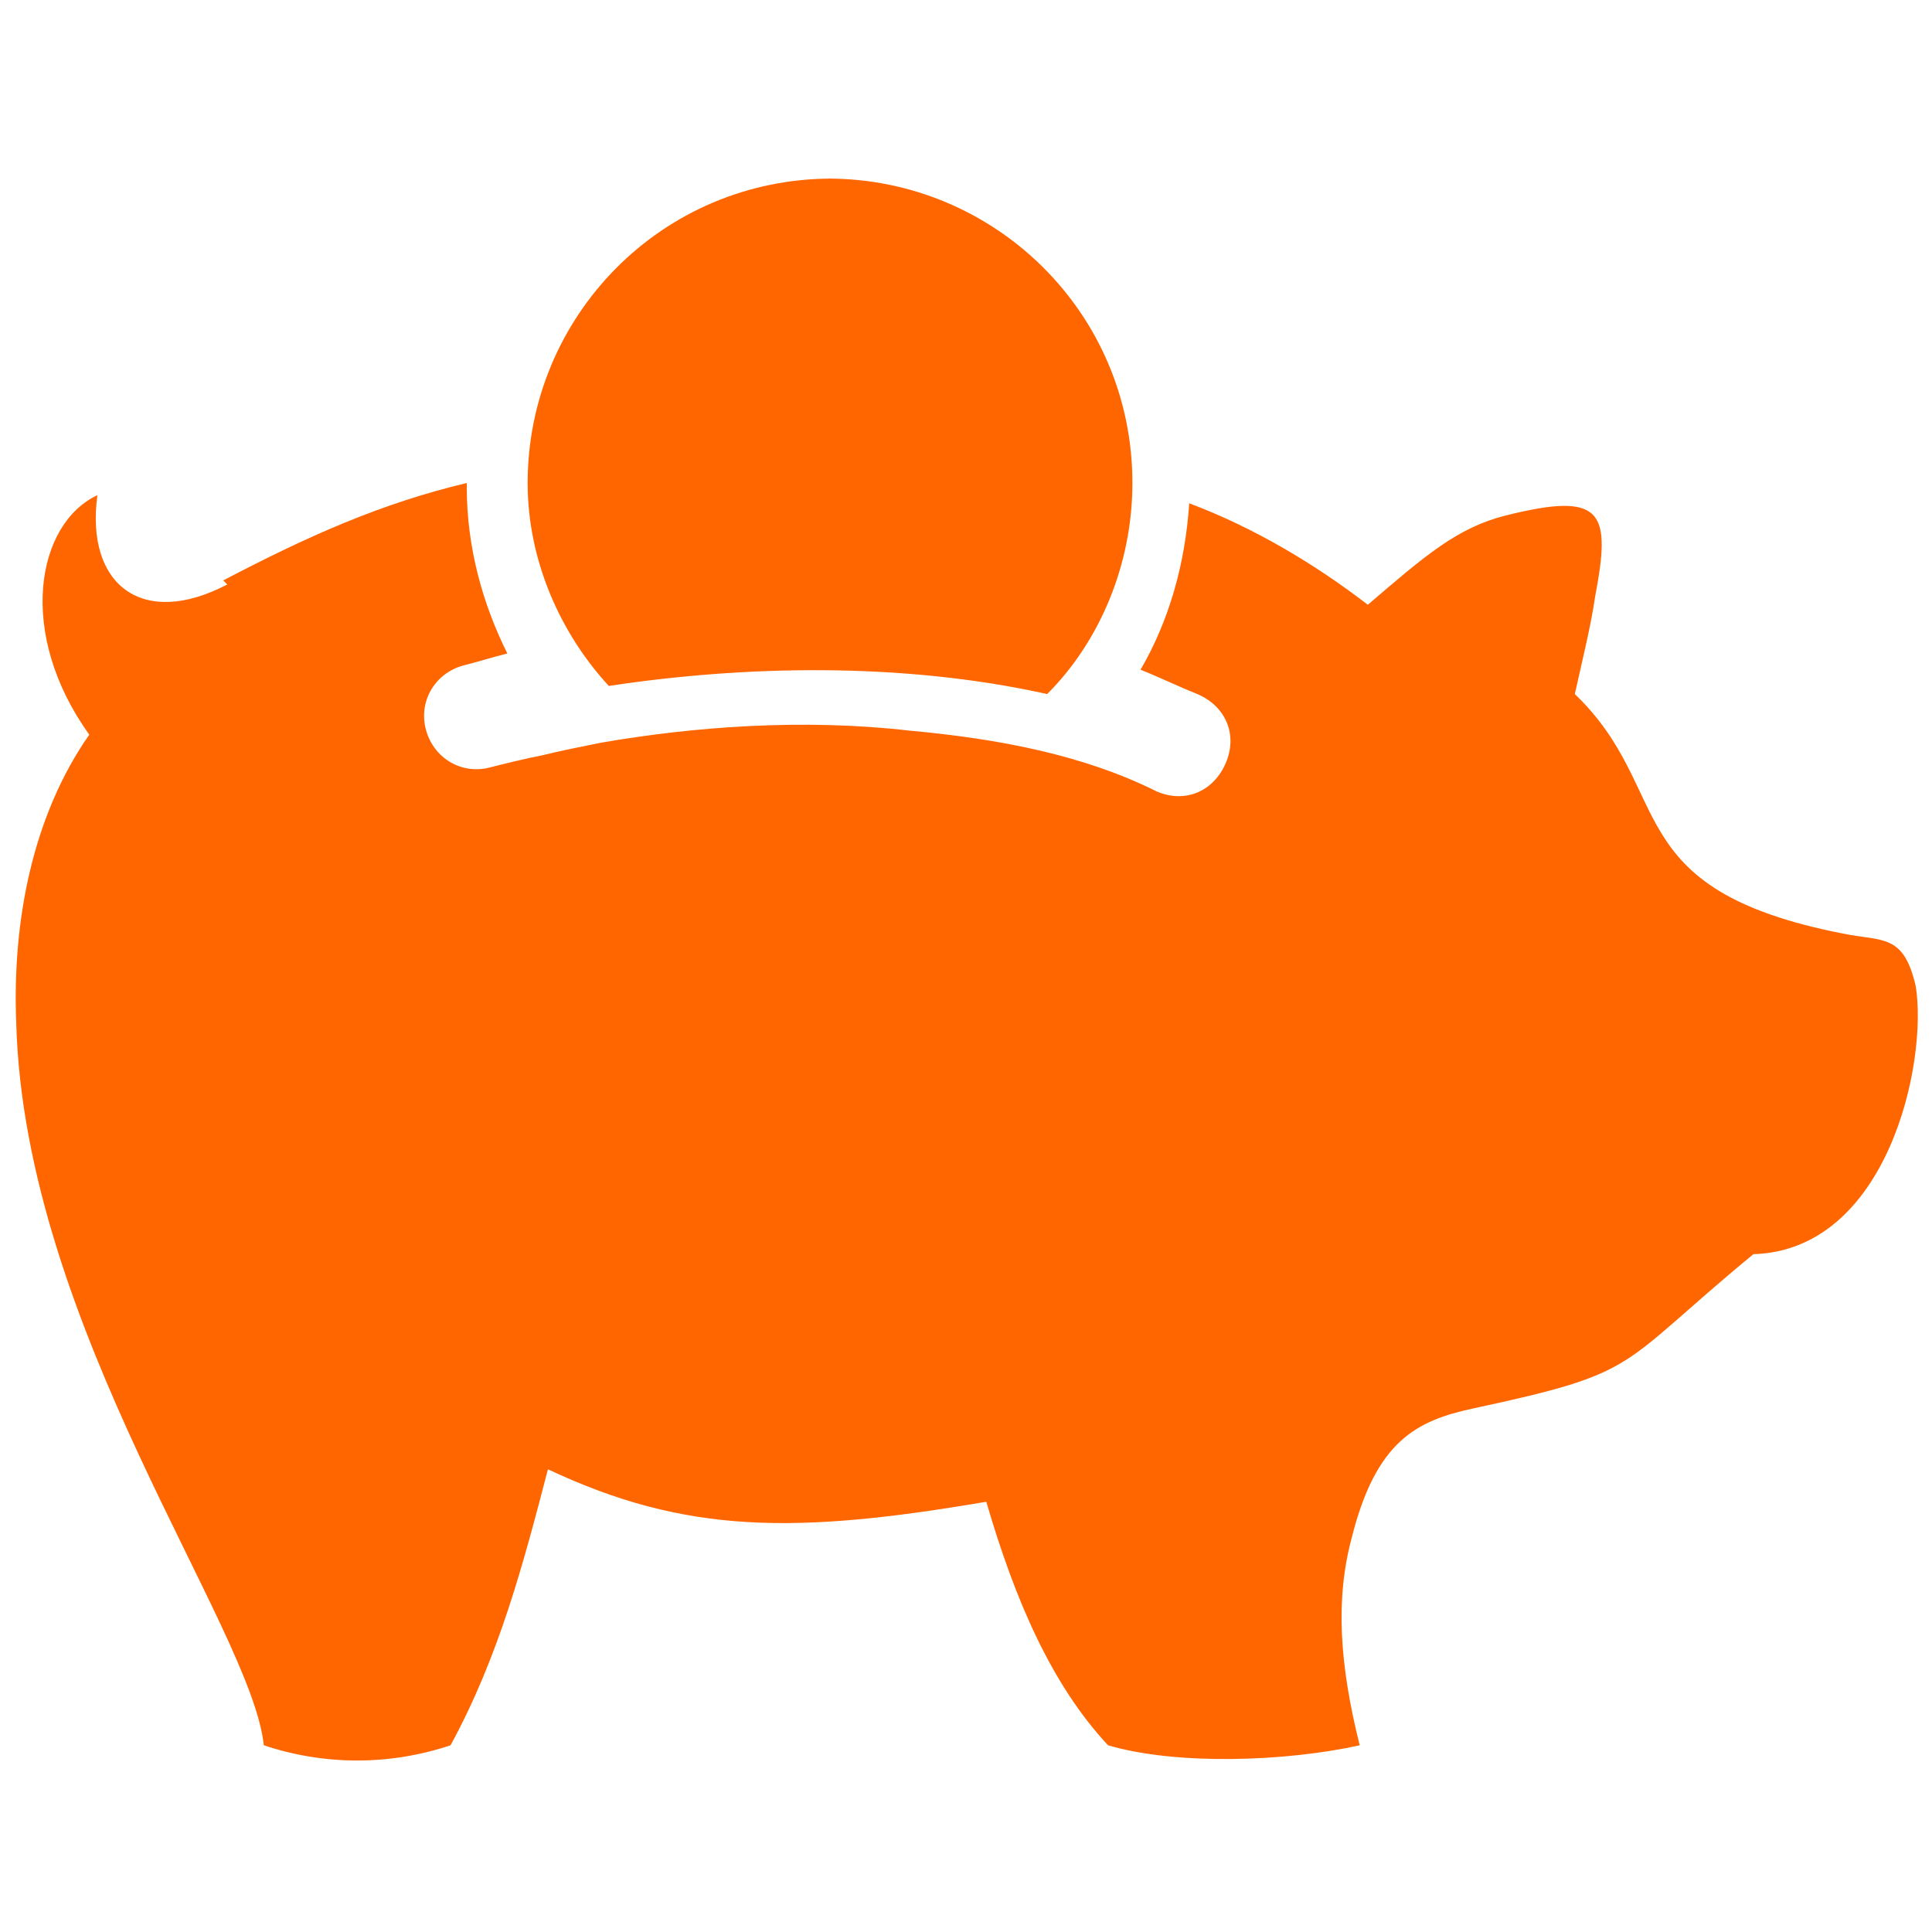 <?xml version="1.0" encoding="UTF-8"?>
<!DOCTYPE svg PUBLIC "-//W3C//DTD SVG 1.1//EN" "http://www.w3.org/Graphics/SVG/1.1/DTD/svg11.dtd">
<!-- Creator: CorelDRAW 2018 (64-Bit) -->
<svg xmlns="http://www.w3.org/2000/svg" xml:space="preserve" width="9.059mm" height="9.059mm" version="1.1" style="shape-rendering:geometricPrecision; text-rendering:geometricPrecision; image-rendering:optimizeQuality; fill-rule:evenodd; clip-rule:evenodd"
viewBox="0 0 4.76 4.76"
 xmlns:xlink="http://www.w3.org/1999/xlink">
 <defs>
  <style type="text/css">
   <![CDATA[
    .fil1 {fill:none}
    .fil0 {fill:#FF6600}
   ]]>
  </style>
 </defs>
 <g id="Слой_x0020_1">
  <path class="fil0" d="M2.04 0.44c0.41,0 0.75,0.33 0.75,0.75 0,0.2 -0.08,0.39 -0.21,0.52 -0.36,-0.08 -0.75,-0.07 -1.08,-0.02 -0.12,-0.13 -0.2,-0.31 -0.2,-0.5 0,-0.41 0.33,-0.75 0.75,-0.75zm-1.49 0.99c0.21,-0.11 0.39,-0.19 0.6,-0.24l-0 0.01c0,0.15 0.04,0.29 0.1,0.41 -0.04,0.01 -0.07,0.02 -0.11,0.03 -0.07,0.02 -0.11,0.09 -0.09,0.16 0.02,0.07 0.09,0.11 0.16,0.09 0.04,-0.01 0.08,-0.02 0.13,-0.03 0.04,-0.01 0.09,-0.02 0.14,-0.03 0.23,-0.04 0.5,-0.06 0.76,-0.03 0.22,0.02 0.43,0.06 0.61,0.15 0.07,0.03 0.14,-0 0.17,-0.07 0.03,-0.07 -0,-0.14 -0.07,-0.17 -0.05,-0.02 -0.09,-0.04 -0.14,-0.06 0.07,-0.12 0.11,-0.26 0.12,-0.41 0.16,0.06 0.31,0.15 0.44,0.25 0.14,-0.12 0.22,-0.19 0.34,-0.22 0.24,-0.06 0.26,-0.01 0.22,0.2 -0.01,0.07 -0.03,0.15 -0.05,0.24 0.25,0.24 0.1,0.48 0.66,0.59 0.1,0.02 0.15,0 0.18,0.13 0.03,0.19 -0.07,0.65 -0.4,0.66 -0.34,0.28 -0.27,0.29 -0.69,0.38 -0.14,0.03 -0.24,0.08 -0.3,0.32 -0.04,0.15 -0.03,0.31 0.02,0.51 -0.18,0.04 -0.45,0.05 -0.62,0 -0.14,-0.15 -0.23,-0.36 -0.3,-0.6 -0.47,0.08 -0.74,0.08 -1.08,-0.08 -0.06,0.23 -0.12,0.46 -0.24,0.68 -0.15,0.05 -0.31,0.05 -0.46,0 -0.03,-0.29 -0.59,-1.03 -0.61,-1.78 -0.01,-0.25 0.04,-0.51 0.18,-0.71 -0.18,-0.25 -0.13,-0.52 0.02,-0.59 -0.03,0.22 0.11,0.33 0.32,0.22z"/>
  <rect class="fil1" x="-0" y="-0" width="4.76" height="4.76"/>
 </g>
</svg>
